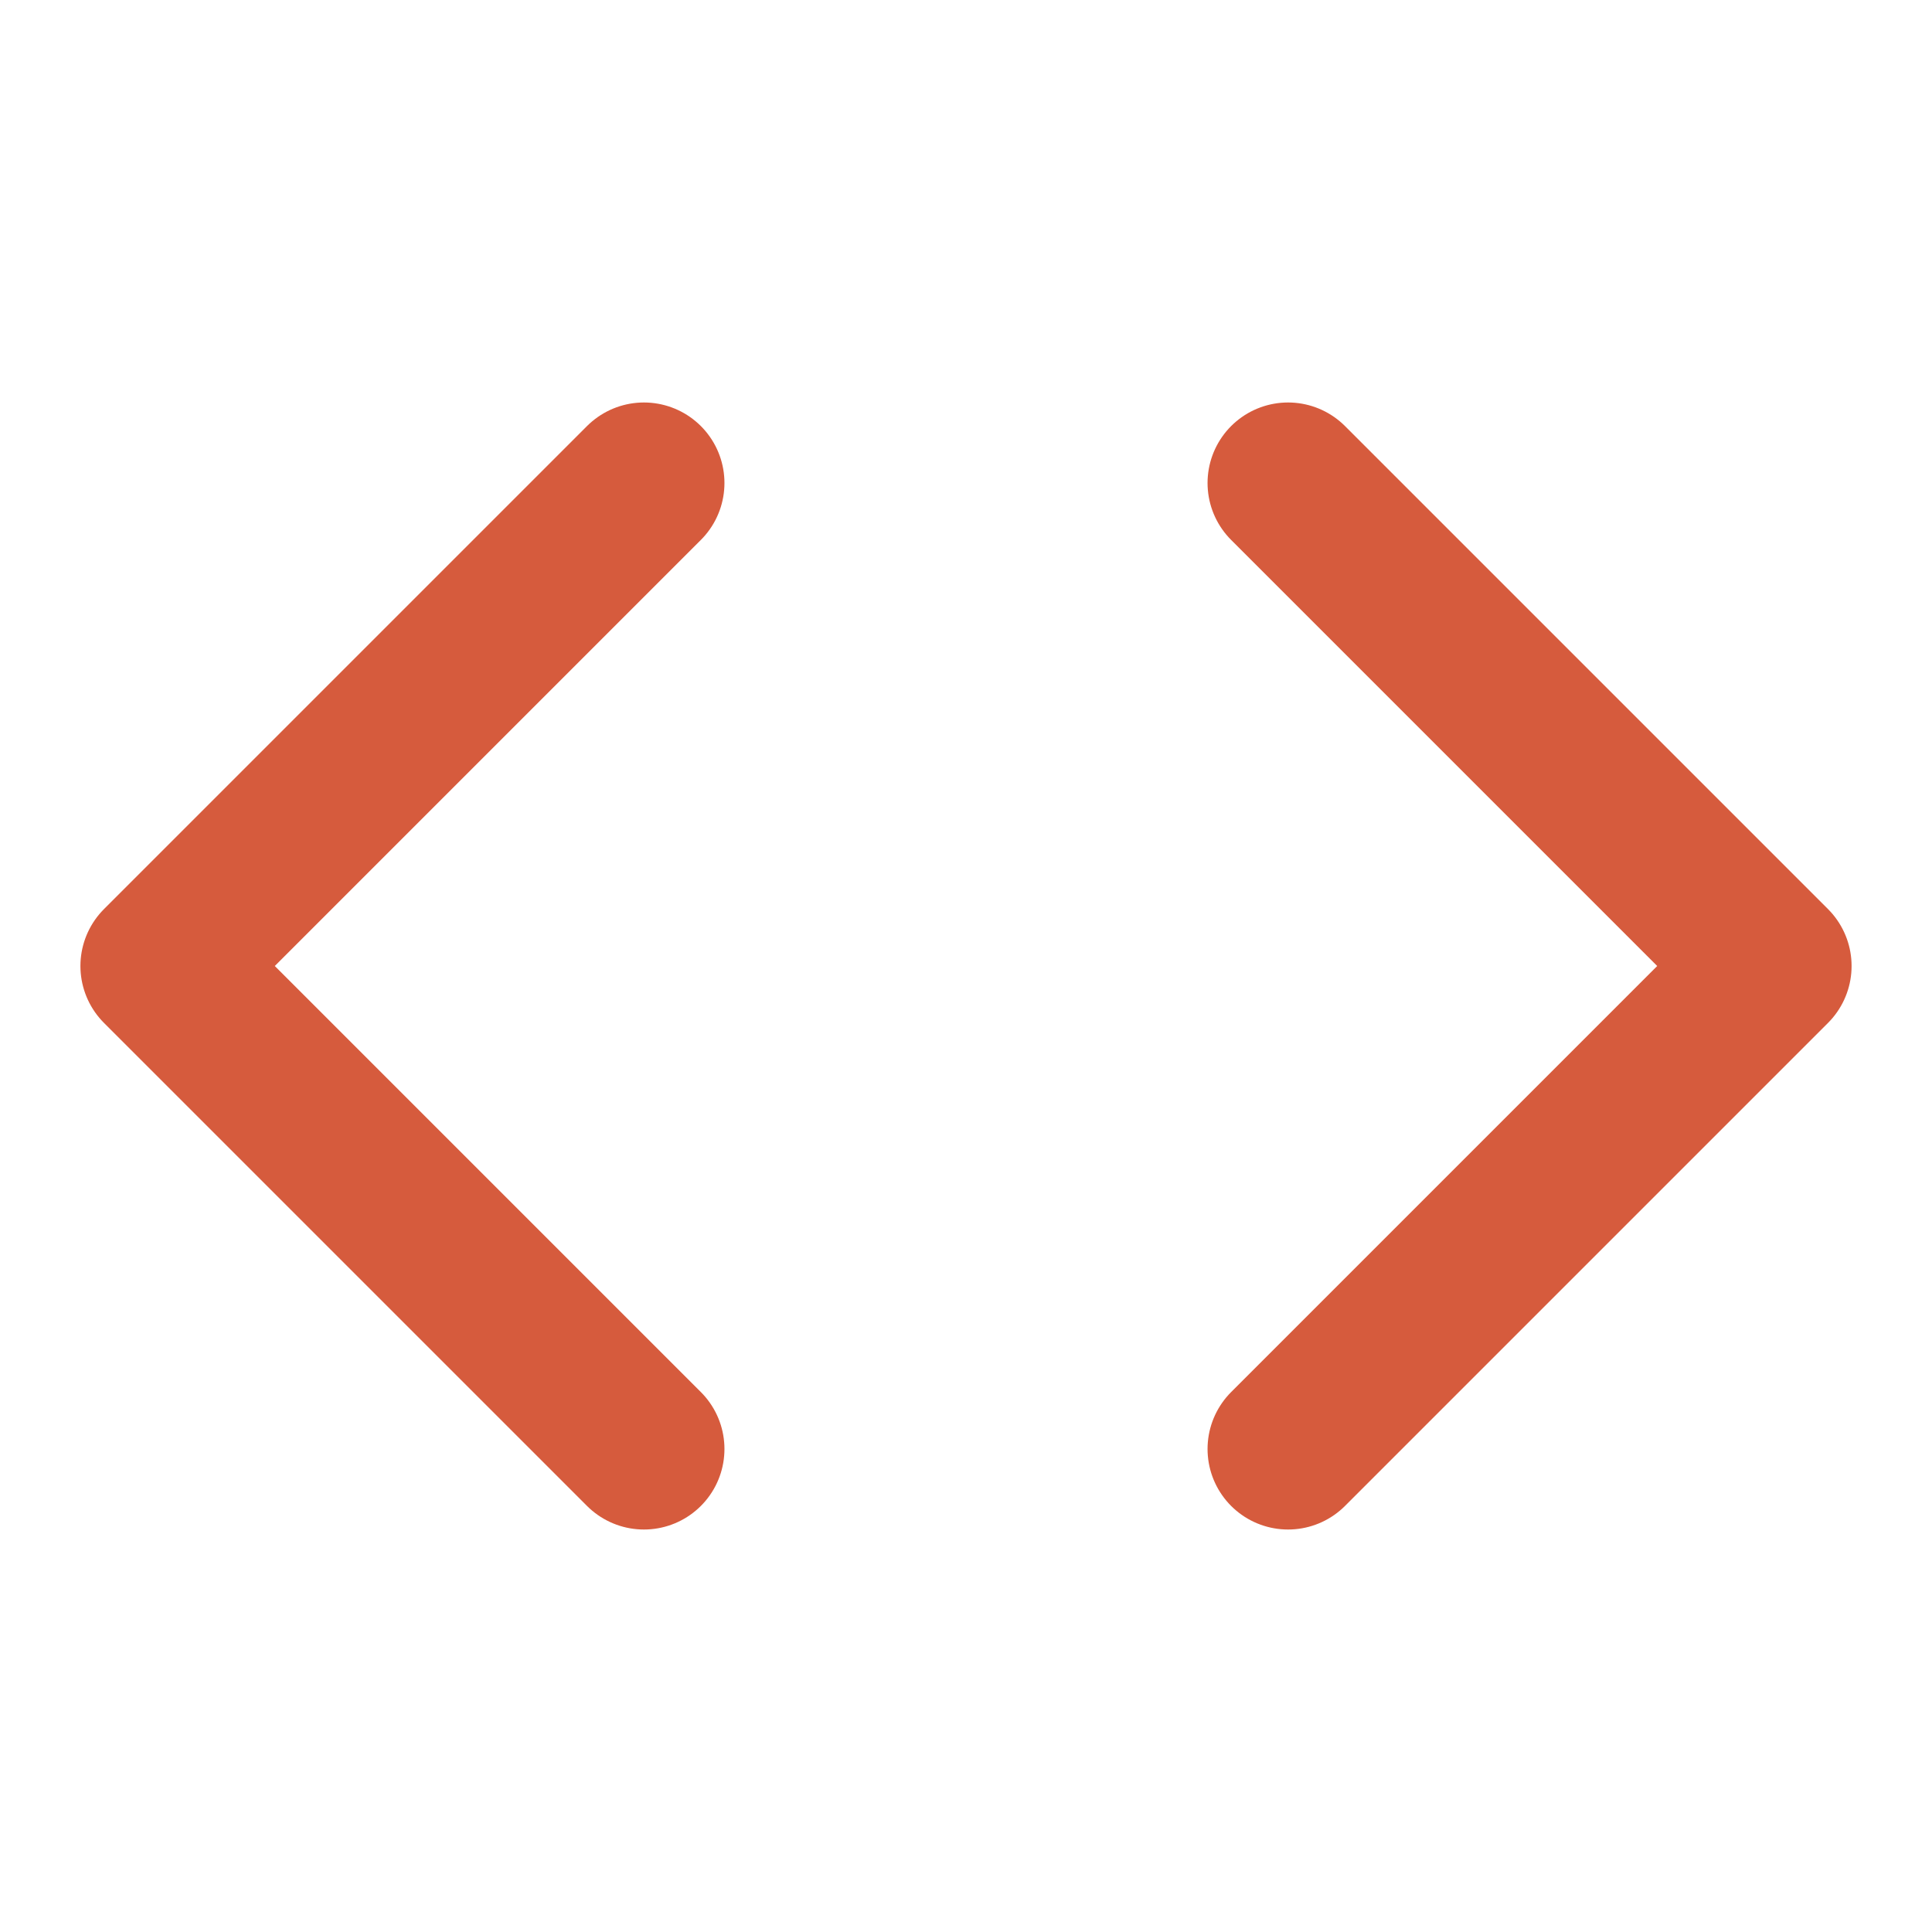 <?xml version="1.0" encoding="UTF-8"?>
<svg xmlns="http://www.w3.org/2000/svg" width="20" height="20" viewBox="0 0 20 20" fill="none">
  <path d="M13.334 15L18.334 10L13.334 5" stroke="#D65B3D" stroke-width="1.667" stroke-linecap="round" stroke-linejoin="round"></path>
  <path d="M6.666 5L1.666 10L6.666 15" stroke="#D65B3D" stroke-width="1.667" stroke-linecap="round" stroke-linejoin="round"></path>
</svg>
